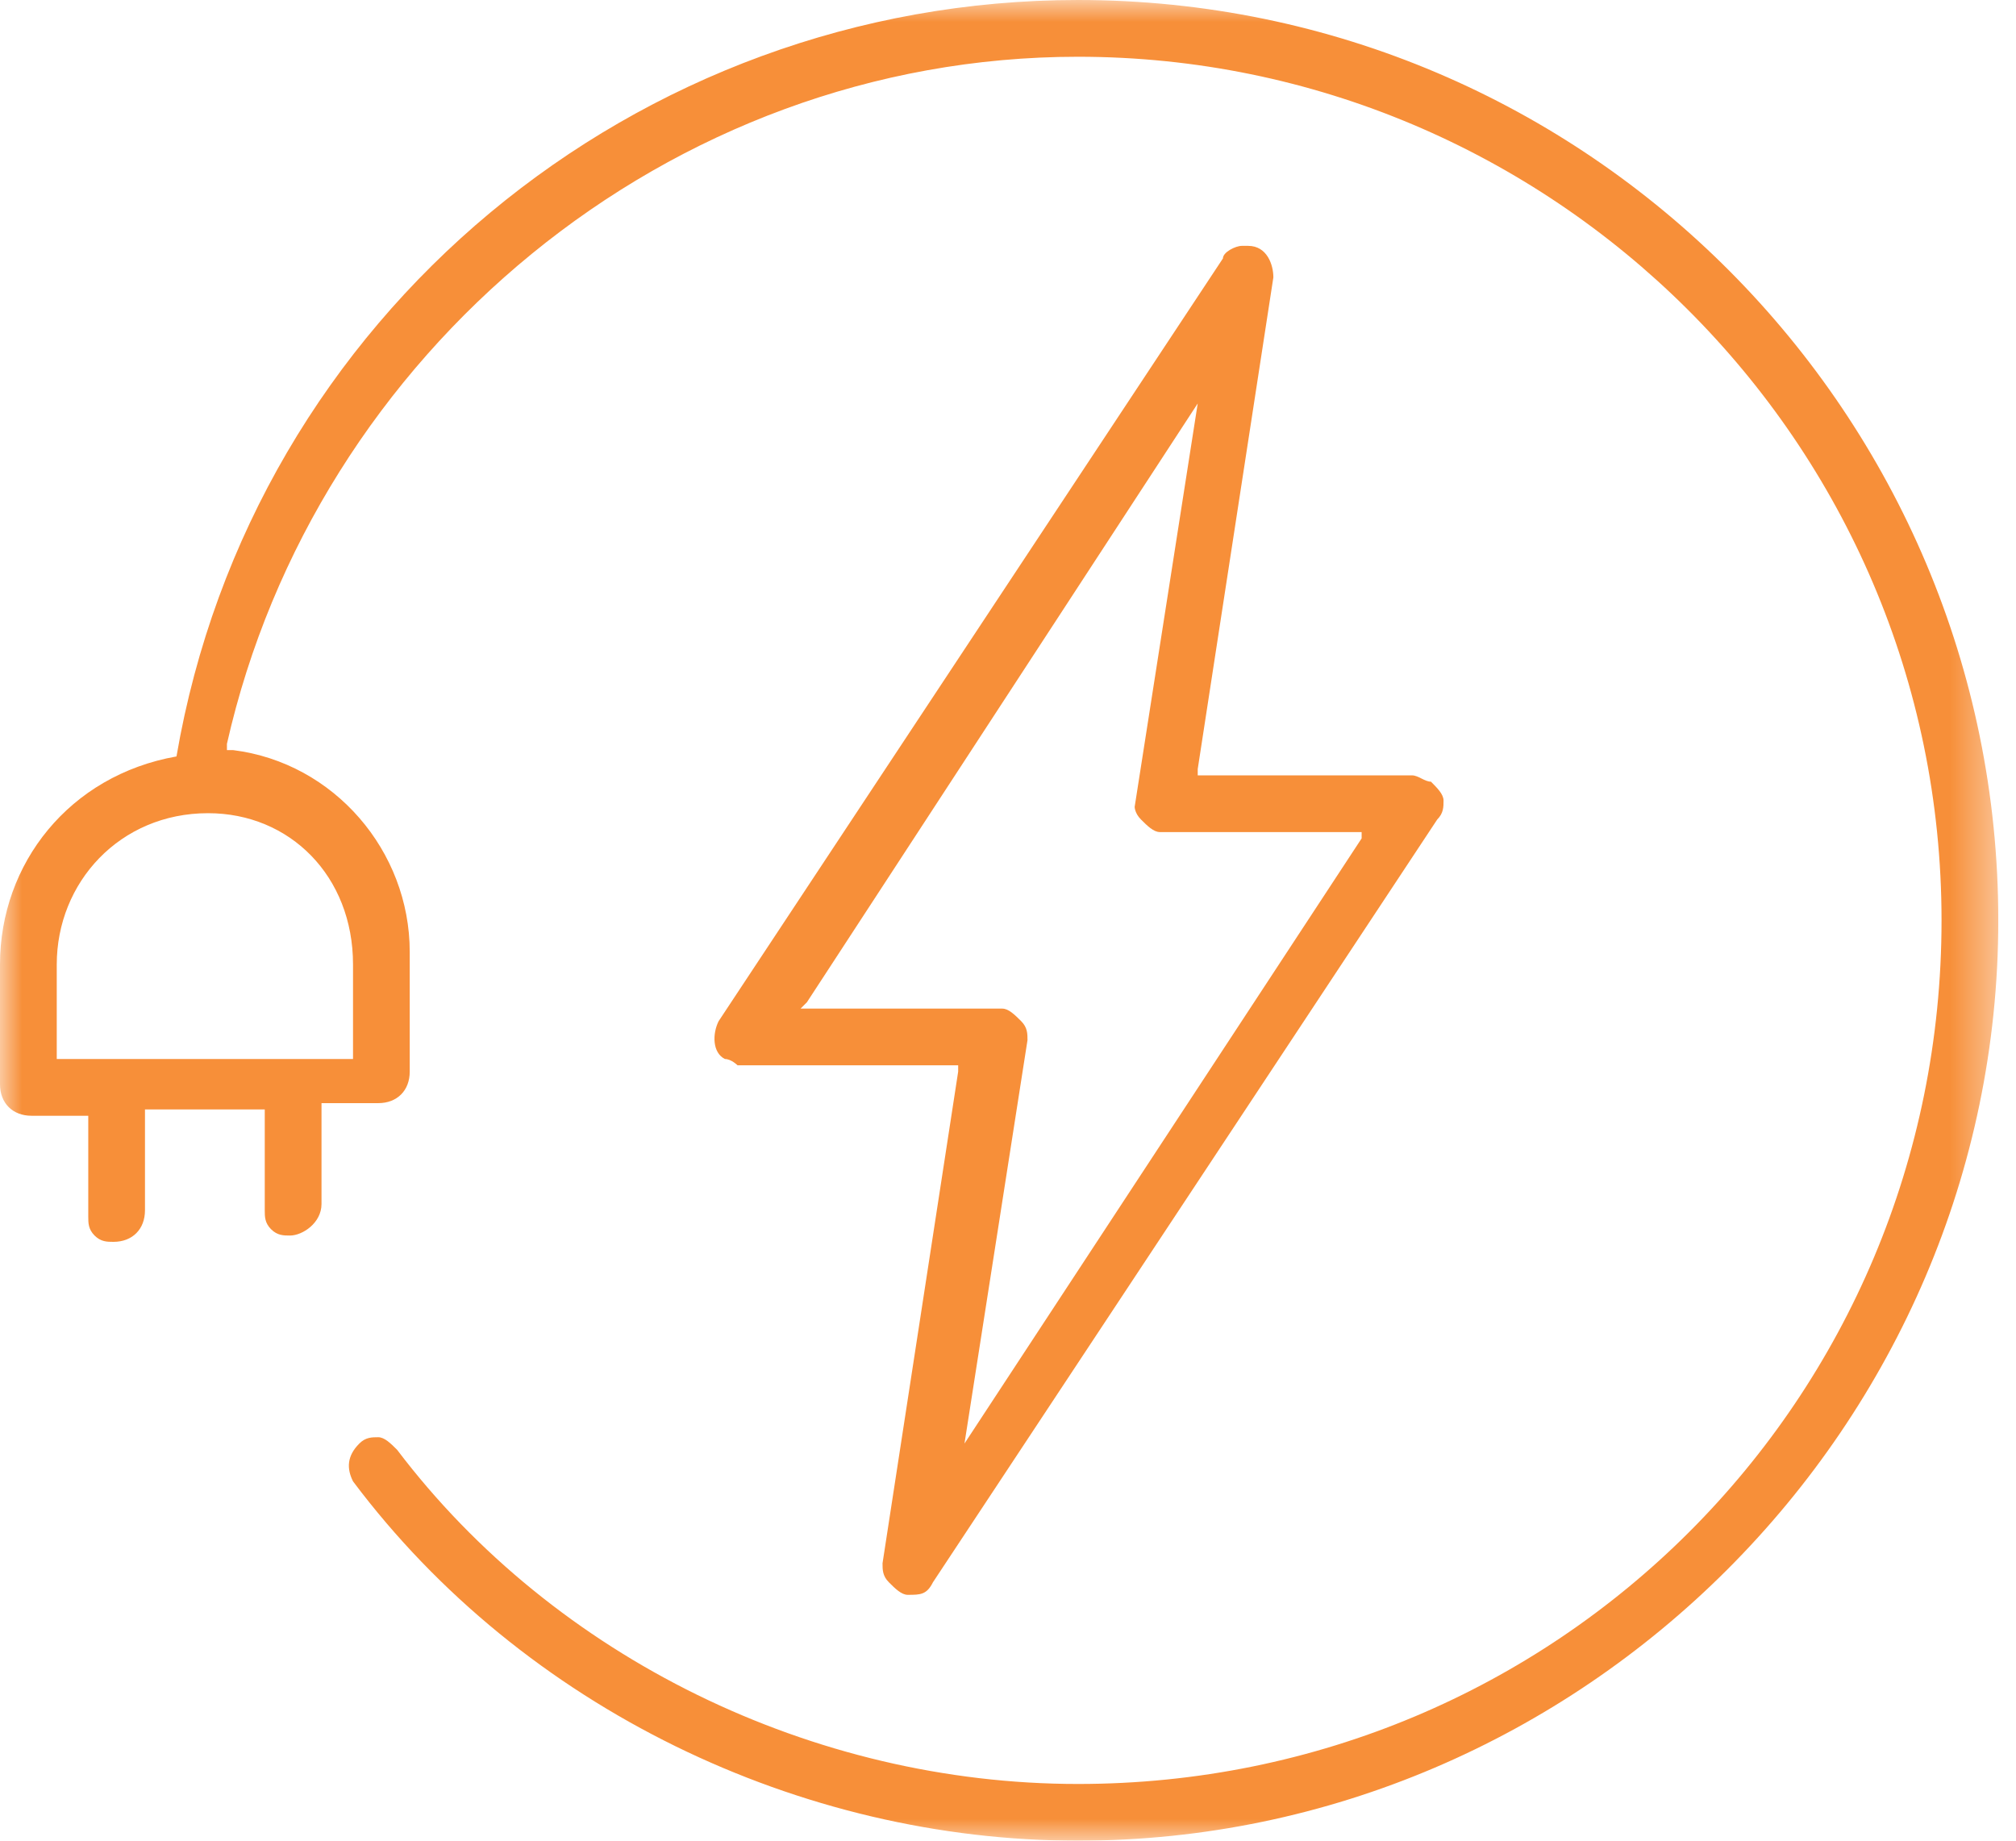 <?xml version="1.0" encoding="UTF-8"?>
<svg xmlns="http://www.w3.org/2000/svg" width="46" height="42" viewBox="0 0 46 42" fill="none">
  <g clip-path="url(#clip0_50_61)">
    <mask id="mask0_50_61" style="mask-type:luminance" maskUnits="userSpaceOnUse" x="0" y="0" width="46" height="42">
      <path d="M45.596 0H0V42H45.596V0Z" fill="white"></path>
    </mask>
    <g mask="url(#mask0_50_61)">
      <path d="M26.034 18.699C26.178 18.843 26.322 18.986 26.466 18.986C26.466 18.986 26.466 18.986 26.61 18.986H31.069V19.13L22.007 32.938L23.445 23.733C23.445 23.589 23.445 23.445 23.301 23.301C23.157 23.158 23.014 23.014 22.87 23.014C22.87 23.014 22.87 23.014 22.726 23.014H18.267L18.411 22.87L27.329 9.206L25.89 18.411C25.89 18.411 25.89 18.555 26.034 18.699ZM29.055 6.329C29.055 6.041 28.911 5.61 28.48 5.61C28.48 5.61 28.48 5.61 28.336 5.61C28.192 5.61 27.904 5.753 27.904 5.897L16.397 23.301C16.253 23.589 16.253 24.021 16.541 24.164C16.685 24.164 16.829 24.308 16.829 24.308H21.719H21.863V24.452L20.137 35.671C20.137 35.815 20.137 35.959 20.281 36.103C20.425 36.247 20.569 36.39 20.712 36.39C21 36.39 21.144 36.39 21.288 36.103L32.794 18.699C32.938 18.555 32.938 18.411 32.938 18.267C32.938 18.123 32.794 17.98 32.651 17.836C32.507 17.836 32.363 17.692 32.219 17.692H27.329V17.548L29.055 6.329Z" fill="#F78F39"></path>
    </g>
    <mask id="mask1_50_61" style="mask-type:luminance" maskUnits="userSpaceOnUse" x="0" y="0" width="46" height="42">
      <path d="M45.596 0H0V42H45.596V0Z" fill="white"></path>
    </mask>
    <g mask="url(#mask1_50_61)">
      <path d="M8.055 22.007V24.164H1.295V22.007C1.295 20.137 2.733 18.555 4.747 18.555C6.616 18.555 8.055 19.993 8.055 22.007ZM24.596 0C14.527 0 5.753 7.192 4.027 17.26C1.582 17.692 0 19.706 0 22.007V24.74C0 25.171 0.288 25.459 0.719 25.459H2.014V27.76C2.014 27.904 2.014 28.048 2.158 28.192C2.301 28.336 2.445 28.336 2.589 28.336C3.021 28.336 3.308 28.048 3.308 27.616V25.315H6.041V27.616C6.041 27.76 6.041 27.904 6.185 28.048C6.329 28.192 6.473 28.192 6.616 28.192C6.904 28.192 7.336 27.904 7.336 27.473V25.171H8.63C9.062 25.171 9.349 24.884 9.349 24.452V21.719C9.349 19.418 7.623 17.404 5.322 17.116H5.178V16.973C7.192 8.055 15.247 1.295 24.596 1.295C35.384 1.295 44.301 10.069 44.301 21C44.301 31.931 35.527 40.706 24.596 40.706C18.555 40.706 12.658 37.829 9.062 33.082C8.918 32.938 8.774 32.794 8.63 32.794C8.486 32.794 8.342 32.794 8.199 32.938C7.911 33.226 7.911 33.514 8.055 33.801C11.938 38.98 18.267 42 24.596 42C36.103 42 45.596 32.507 45.596 21C45.596 9.493 36.247 0 24.596 0Z" fill="#F78F39"></path>
    </g>
  </g>
  <defs>
    <clipPath id="clip0_50_61">
      <rect width="45.596" height="42" fill="white"></rect>
    </clipPath>
  </defs>
</svg>
